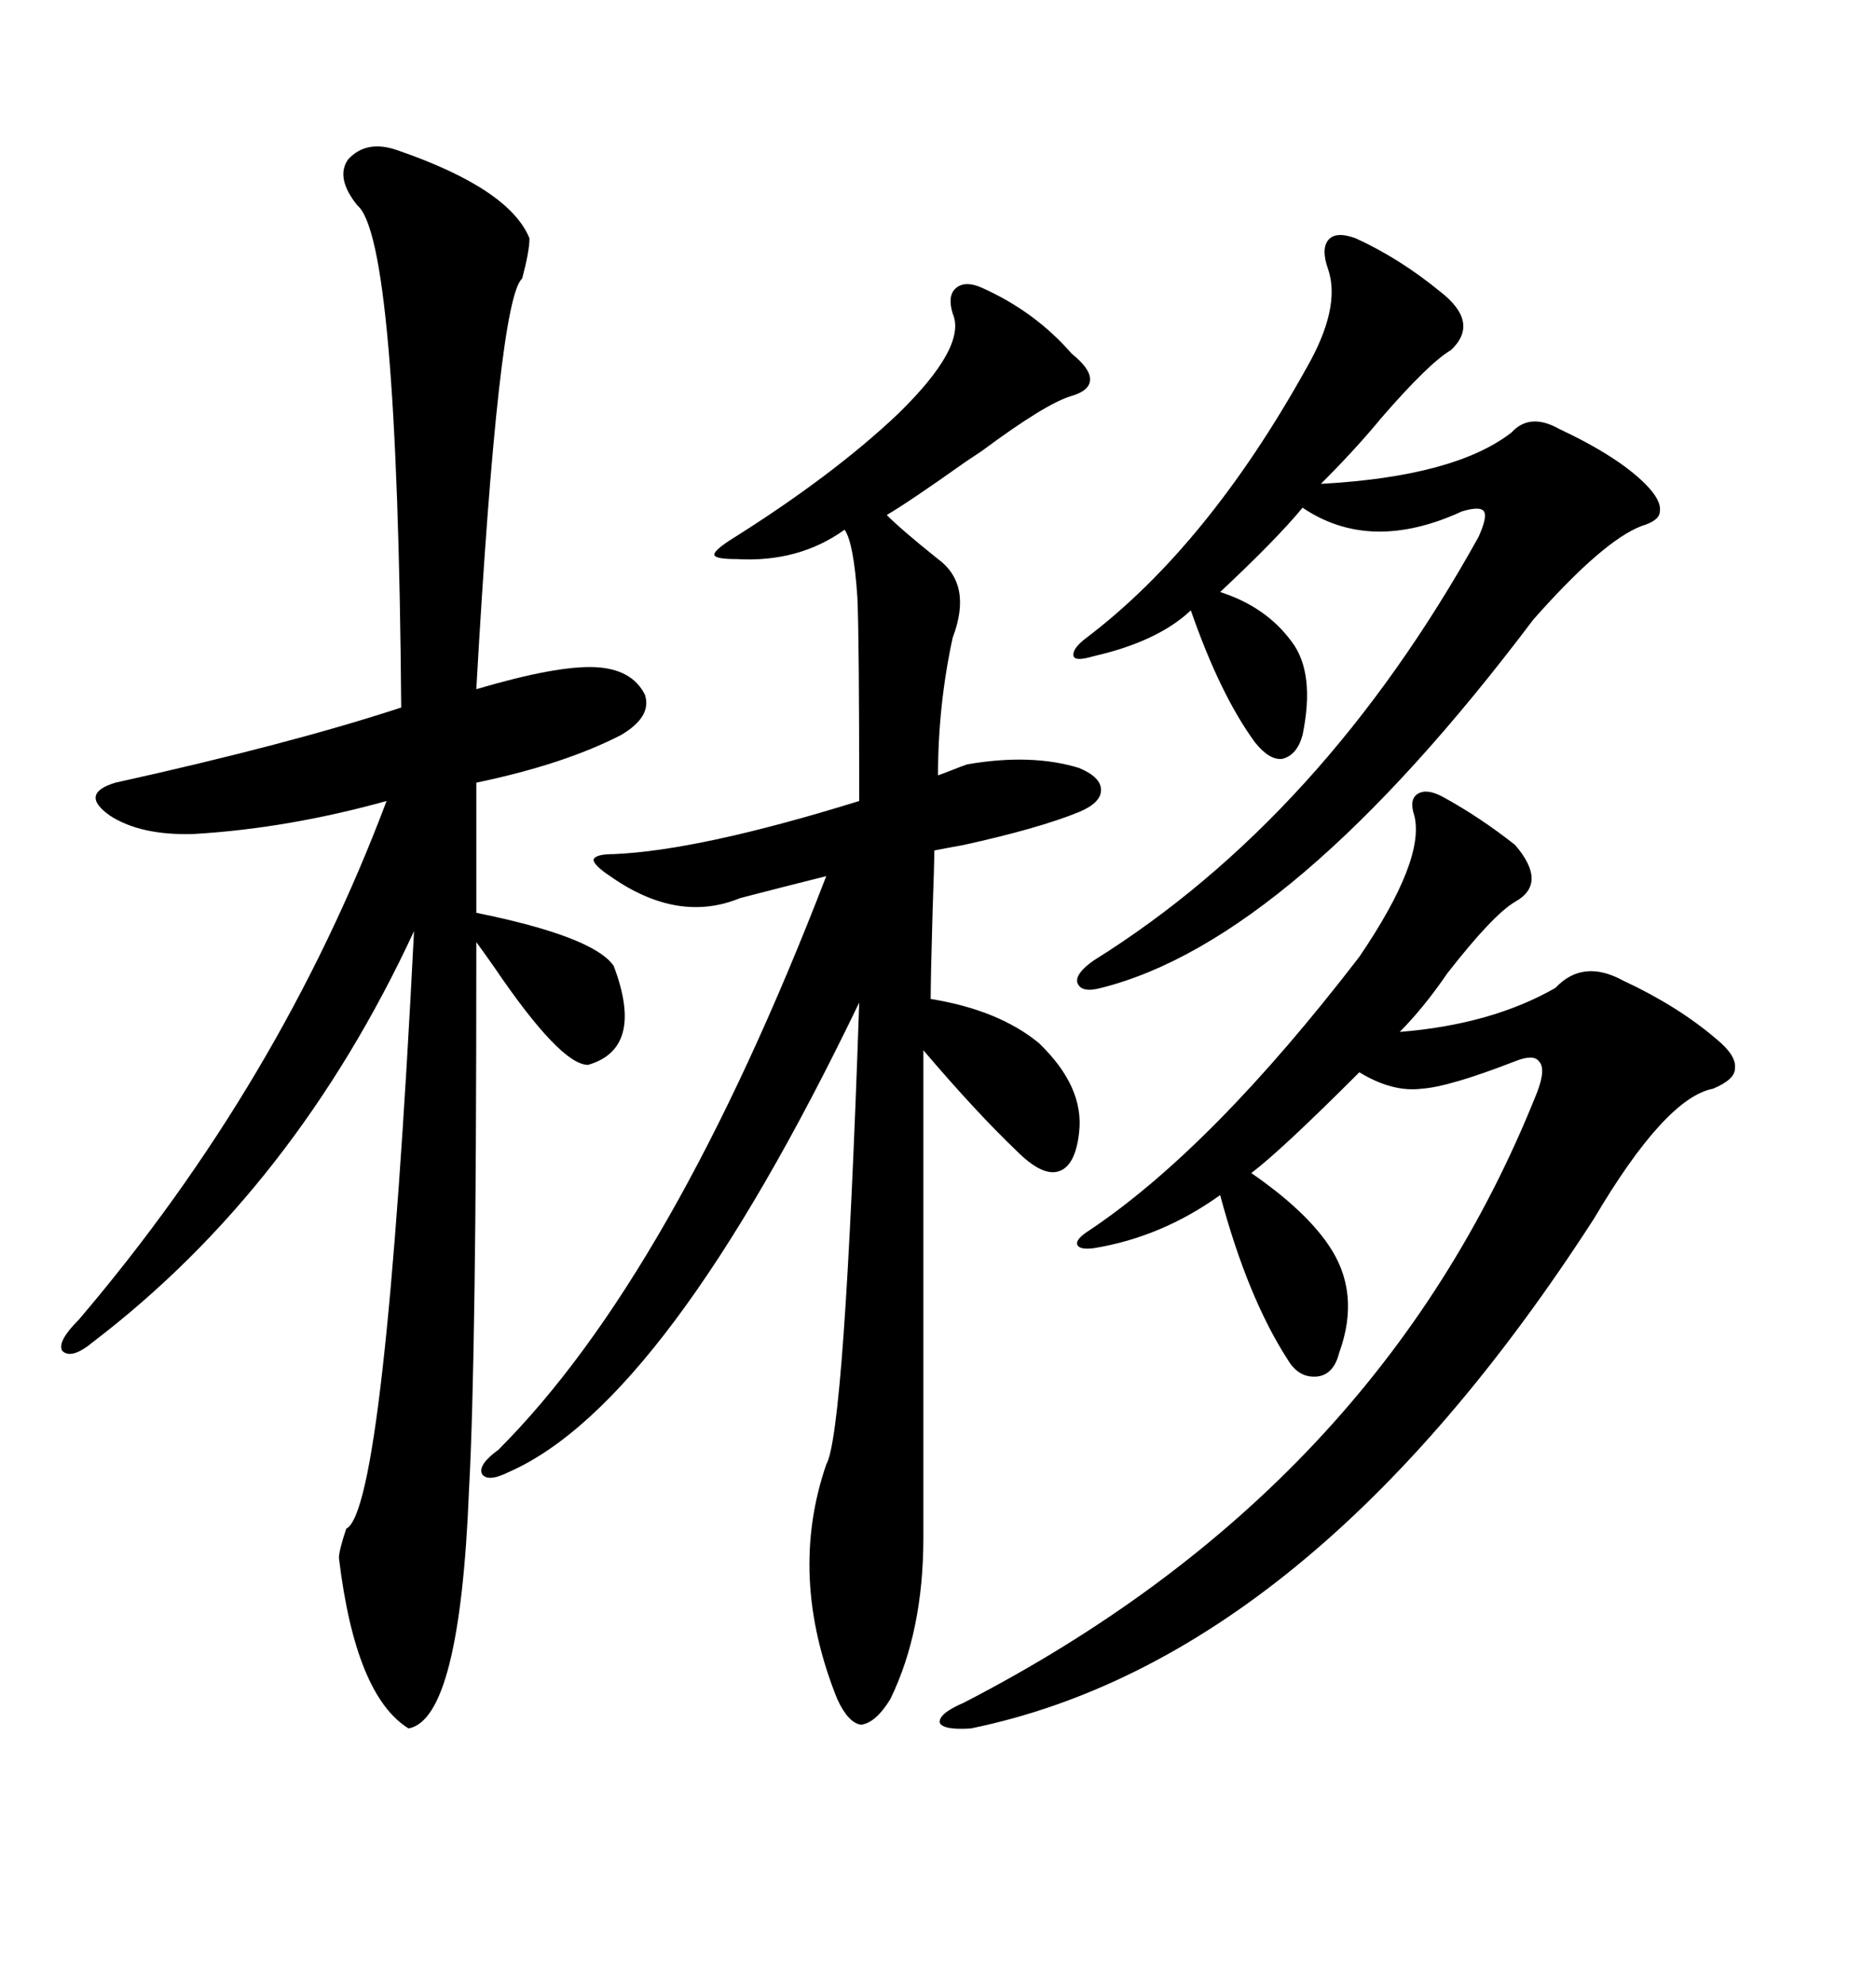 <svg xmlns="http://www.w3.org/2000/svg" xmlns:xlink="http://www.w3.org/1999/xlink" width="300" height="317.285"><path d="M63.57 24.02L63.57 24.02Q81.45 30.18 84.67 38.09L84.67 38.09Q84.67 40.14 83.50 44.53L83.50 44.53Q79.69 47.75 76.17 110.16L76.17 110.16Q89.06 106.35 95.21 106.64L95.21 106.64Q101.07 106.93 103.13 111.04L103.13 111.04Q104.30 114.55 99.32 117.48L99.32 117.48Q90.23 122.17 76.17 125.10L76.17 125.10L76.17 145.90Q94.92 149.71 98.14 154.39L98.14 154.39Q103.13 167.58 94.04 170.21L94.04 170.21Q89.65 170.21 79.10 154.69L79.10 154.69Q77.05 151.76 76.17 150.59L76.17 150.59Q76.17 186.91 75.88 206.25L75.88 206.25Q75.59 227.34 75 238.18L75 238.18Q73.54 274.80 65.33 276.27L65.33 276.27Q56.84 271.00 54.20 249.02L54.20 249.02Q54.20 247.85 55.37 244.34L55.37 244.34Q61.52 241.41 66.21 148.83L66.21 148.83Q47.17 189.84 14.94 214.45L14.94 214.45Q11.43 217.38 9.96 215.92L9.96 215.92Q9.08 214.45 12.60 210.94L12.60 210.94Q44.82 173.14 61.82 128.03L61.82 128.03Q46.00 132.42 31.05 133.30L31.05 133.30Q22.56 133.59 17.58 130.37L17.58 130.37Q12.60 126.86 18.46 125.10L18.46 125.10Q46.29 118.95 64.16 113.09L64.16 113.09Q63.57 38.09 57.13 32.81L57.13 32.81Q53.61 28.42 55.66 25.49L55.66 25.49Q58.59 22.27 63.57 24.02ZM157.03 46.00L157.03 46.00Q165.53 49.80 171.39 56.54L171.39 56.54Q174.32 58.89 174.32 60.64L174.32 60.64Q174.32 62.40 171.39 63.28L171.39 63.28Q167.29 64.45 157.03 72.07L157.03 72.07Q156.15 72.66 154.39 73.83L154.39 73.83Q145.31 80.27 141.80 82.32L141.80 82.32Q144.14 84.67 150 89.36L150 89.36Q155.57 93.46 152.34 101.95L152.34 101.95Q150 112.79 150 123.93L150 123.93Q150.88 123.63 152.34 123.05L152.34 123.05Q153.81 122.46 154.69 122.17L154.69 122.17Q164.94 120.41 172.56 122.75L172.56 122.75Q176.07 124.22 176.07 126.27L176.07 126.27Q176.07 128.32 172.56 129.79L172.56 129.79Q166.11 132.42 154.10 135.06L154.10 135.06Q150.88 135.64 149.41 135.94L149.41 135.94Q149.41 137.99 149.12 146.19L149.12 146.19Q148.83 156.45 148.83 159.67L148.83 159.67Q159.67 161.43 166.11 166.70L166.11 166.70Q173.44 173.73 172.56 181.05L172.56 181.05Q171.97 186.33 169.34 187.21L169.34 187.21Q166.70 188.09 162.60 183.98L162.60 183.98Q156.15 177.83 147.66 167.87L147.66 167.87L147.66 245.80Q147.66 260.74 142.38 271.58L142.38 271.58Q140.04 275.39 137.70 275.68L137.70 275.68Q135.64 275.39 133.89 271.58L133.89 271.58Q125.98 251.95 132.13 234.08L132.13 234.08Q135.06 229.10 137.40 160.25L137.40 160.25Q106.64 224.12 81.45 235.25L81.45 235.25Q77.93 237.01 77.05 235.55L77.05 235.55Q76.46 234.08 79.69 231.74L79.69 231.74Q107.52 203.91 132.13 140.04L132.13 140.04Q125.10 141.80 118.36 143.55L118.36 143.55Q108.40 147.66 97.56 140.04L97.56 140.04Q94.92 138.28 94.92 137.40L94.92 137.40Q95.21 136.52 98.14 136.52L98.14 136.52Q111.91 135.94 137.40 128.03L137.40 128.03Q137.40 101.95 137.11 95.51L137.11 95.51Q136.52 86.72 135.06 84.67L135.06 84.67Q127.73 89.94 117.77 89.36L117.77 89.36Q114.55 89.36 114.26 88.77L114.26 88.77Q113.96 88.18 116.60 86.43L116.60 86.43Q133.01 76.17 143.55 66.21L143.55 66.21Q154.69 55.37 152.34 50.10L152.34 50.10Q151.46 47.17 152.93 46.00L152.93 46.00Q154.39 44.82 157.03 46.00ZM230.86 127.44L230.86 127.44Q236.72 130.66 242.29 135.06L242.29 135.06Q247.56 141.21 242.29 144.14L242.29 144.14Q238.77 146.19 231.45 155.57L231.45 155.57Q227.64 161.13 223.83 164.94L223.83 164.94Q238.48 163.77 248.73 157.91L248.73 157.91Q253.13 153.22 259.57 156.74L259.57 156.74Q268.36 160.84 274.51 166.11L274.51 166.11Q277.73 168.75 277.44 170.80L277.44 170.80Q277.44 172.56 273.93 174.02L273.93 174.02Q266.31 175.49 254.88 194.82L254.88 194.82Q209.47 265.14 155.27 276.27L155.27 276.27Q150.88 276.56 150.29 275.39L150.29 275.39Q150 273.93 154.10 272.17L154.10 272.17Q220.61 237.89 245.80 174.61L245.80 174.61Q247.27 170.80 246.09 169.63L246.09 169.63Q245.21 168.46 242.29 169.63L242.29 169.63Q231.74 173.73 227.34 174.02L227.34 174.02Q222.66 174.61 217.38 171.39L217.38 171.39Q204.79 183.98 200.10 187.50L200.10 187.50Q208.59 193.36 212.40 198.93L212.40 198.93Q217.68 206.54 214.16 216.21L214.16 216.21Q213.28 219.73 210.64 220.02L210.64 220.02Q207.71 220.31 205.96 217.38L205.96 217.38Q199.51 207.42 195.12 191.02L195.12 191.02Q185.74 197.75 174.90 199.51L174.90 199.51Q172.56 199.80 172.27 198.93L172.27 198.93Q171.97 198.05 174.32 196.58L174.32 196.58Q193.95 183.40 217.38 152.93L217.38 152.93Q227.93 137.40 226.17 130.37L226.17 130.37Q225.29 127.73 226.76 126.86L226.76 126.86Q228.22 125.98 230.86 127.44ZM216.80 38.09L216.80 38.09Q223.83 41.31 230.27 46.58L230.27 46.58Q236.72 51.56 232.03 55.96L232.03 55.96Q228.52 58.01 220.90 66.80L220.90 66.80Q216.80 71.78 211.23 77.34L211.23 77.34Q232.62 76.17 241.70 69.14L241.70 69.14Q244.63 65.92 249.32 68.55L249.32 68.55Q258.69 72.95 263.09 77.34L263.09 77.34Q265.72 79.98 265.43 81.74L265.43 81.74Q265.43 83.20 262.50 84.08L262.50 84.08Q256.35 86.43 245.21 99.02L245.21 99.02Q206.54 150.29 176.07 157.91L176.07 157.91Q172.85 158.79 172.27 157.03L172.27 157.03Q171.97 155.57 174.90 153.52L174.90 153.52Q211.52 130.66 236.43 85.84L236.43 85.84Q237.89 82.62 237.30 81.74L237.30 81.74Q236.72 80.86 233.79 81.74L233.79 81.74Q219.14 88.48 208.30 81.15L208.30 81.15Q204.20 86.13 195.12 94.63L195.12 94.63Q202.44 96.97 206.54 102.54L206.54 102.54Q210.35 107.52 208.30 117.48L208.30 117.48Q207.42 120.70 205.08 121.29L205.08 121.29Q203.03 121.58 200.68 118.65L200.68 118.65Q195.12 111.04 190.43 97.56L190.43 97.56Q185.16 102.54 174.90 104.88L174.90 104.88Q171.97 105.76 171.68 104.88L171.68 104.88Q171.39 103.71 173.73 101.95L173.73 101.95Q193.07 87.30 208.89 58.89L208.89 58.89Q214.45 49.22 212.40 43.07L212.40 43.07Q211.23 39.84 212.40 38.38L212.40 38.38Q213.57 36.91 216.80 38.09Z"/></svg>